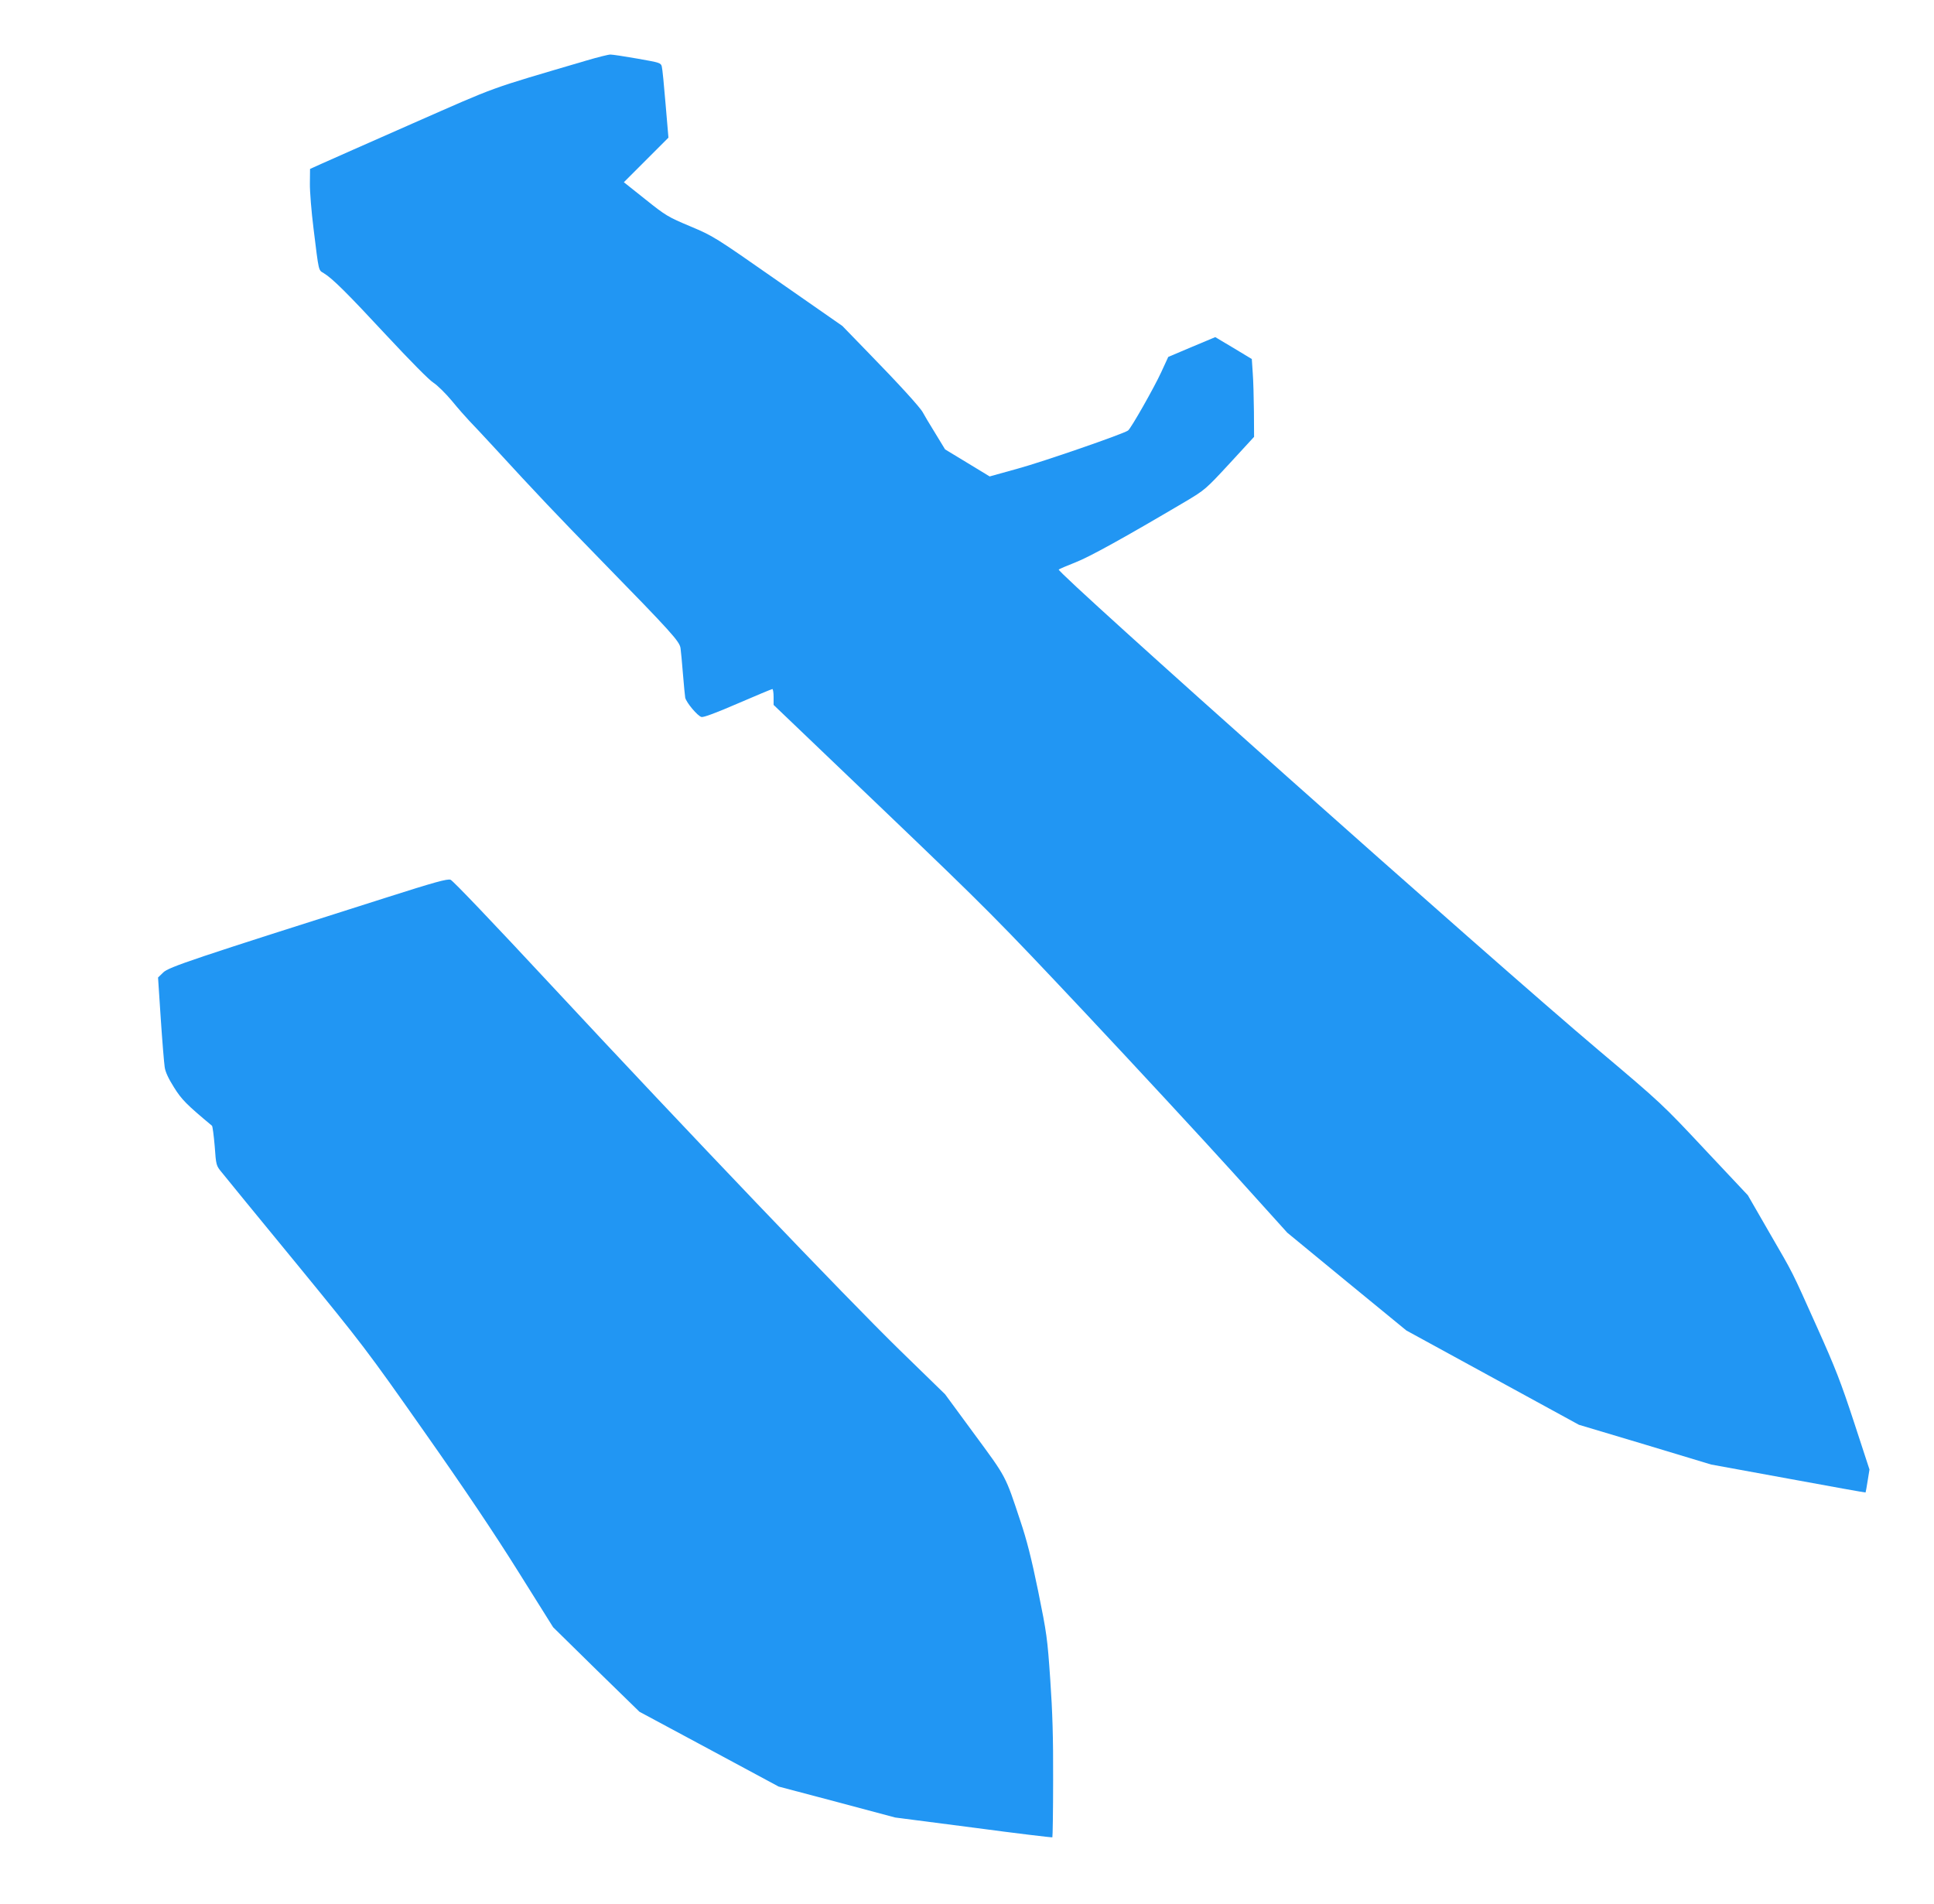 <?xml version="1.0" standalone="no"?>
<!DOCTYPE svg PUBLIC "-//W3C//DTD SVG 20010904//EN"
 "http://www.w3.org/TR/2001/REC-SVG-20010904/DTD/svg10.dtd">
<svg version="1.0" xmlns="http://www.w3.org/2000/svg"
 width="1280pt" height="1260pt" viewBox="0 0 1280 1260"
 preserveAspectRatio="xMidYMid meet">
<g transform="translate(0,1260) scale(0.1,-0.1)"
fill="#2196f3" stroke="none">
<path d="M3880 12199 c-665 -196 -571 -162 -1149 -416 -293 -129 -566 -250
-606 -268 l-73 -33 -1 -95 c-1 -53 10 -187 24 -299 36 -293 32 -274 68 -296
58 -35 158 -135 420 -417 153 -164 278 -291 306 -308 25 -16 80 -70 121 -119
41 -50 93 -109 115 -132 22 -23 94 -99 160 -171 292 -318 408 -440 715 -755
466 -477 517 -534 524 -579 3 -20 10 -97 16 -171 6 -74 13 -145 15 -157 7 -32
82 -122 108 -128 14 -3 96 27 241 90 121 52 223 95 228 95 4 0 8 -24 8 -52 l0
-53 727 -695 c695 -665 752 -723 1337 -1345 336 -358 774 -831 974 -1052 l362
-401 394 -324 394 -323 571 -312 571 -312 438 -131 437 -132 509 -93 c281 -52
511 -93 513 -92 1 2 8 37 14 78 l12 74 -102 312 c-88 268 -123 358 -246 632
-175 389 -148 336 -317 628 l-140 243 -284 302 c-281 300 -288 307 -704 658
-723 610 -3591 3164 -3573 3181 5 4 54 25 110 47 93 36 321 162 729 403 129
77 134 81 293 253 l161 175 -1 168 c-1 92 -4 208 -8 257 l-6 90 -121 73 -121
72 -155 -65 -156 -66 -47 -102 c-47 -102 -199 -370 -219 -385 -29 -22 -564
-207 -729 -252 l-187 -52 -148 90 -147 89 -67 110 c-37 60 -73 120 -80 134
-16 32 -161 191 -368 403 l-165 170 -425 296 c-421 294 -427 298 -581 363
-148 62 -163 71 -298 179 l-142 113 147 147 148 148 -19 223 c-10 123 -21 234
-25 248 -6 24 -14 26 -161 52 -85 15 -165 27 -179 27 -14 0 -86 -18 -160 -40z"/>
<path d="M2550 6658 c-1276 -405 -1433 -458 -1469 -493 l-35 -34 18 -273 c10
-150 22 -294 26 -320 4 -31 25 -76 61 -133 51 -82 84 -115 252 -255 4 -4 12
-65 18 -135 9 -128 10 -129 47 -174 20 -25 241 -296 492 -601 442 -540 465
-570 848 -1115 269 -382 466 -676 623 -927 l230 -367 285 -280 286 -279 460
-247 461 -248 386 -102 386 -103 518 -67 c284 -38 519 -66 522 -64 2 3 5 173
5 379 1 280 -4 449 -19 665 -19 276 -23 304 -80 585 -44 215 -76 341 -118 465
-100 302 -91 285 -304 574 l-194 264 -304 296 c-354 346 -1391 1431 -2302
2410 -388 417 -651 693 -667 699 -22 7 -103 -15 -432 -120z"/>
</g>
</svg>
